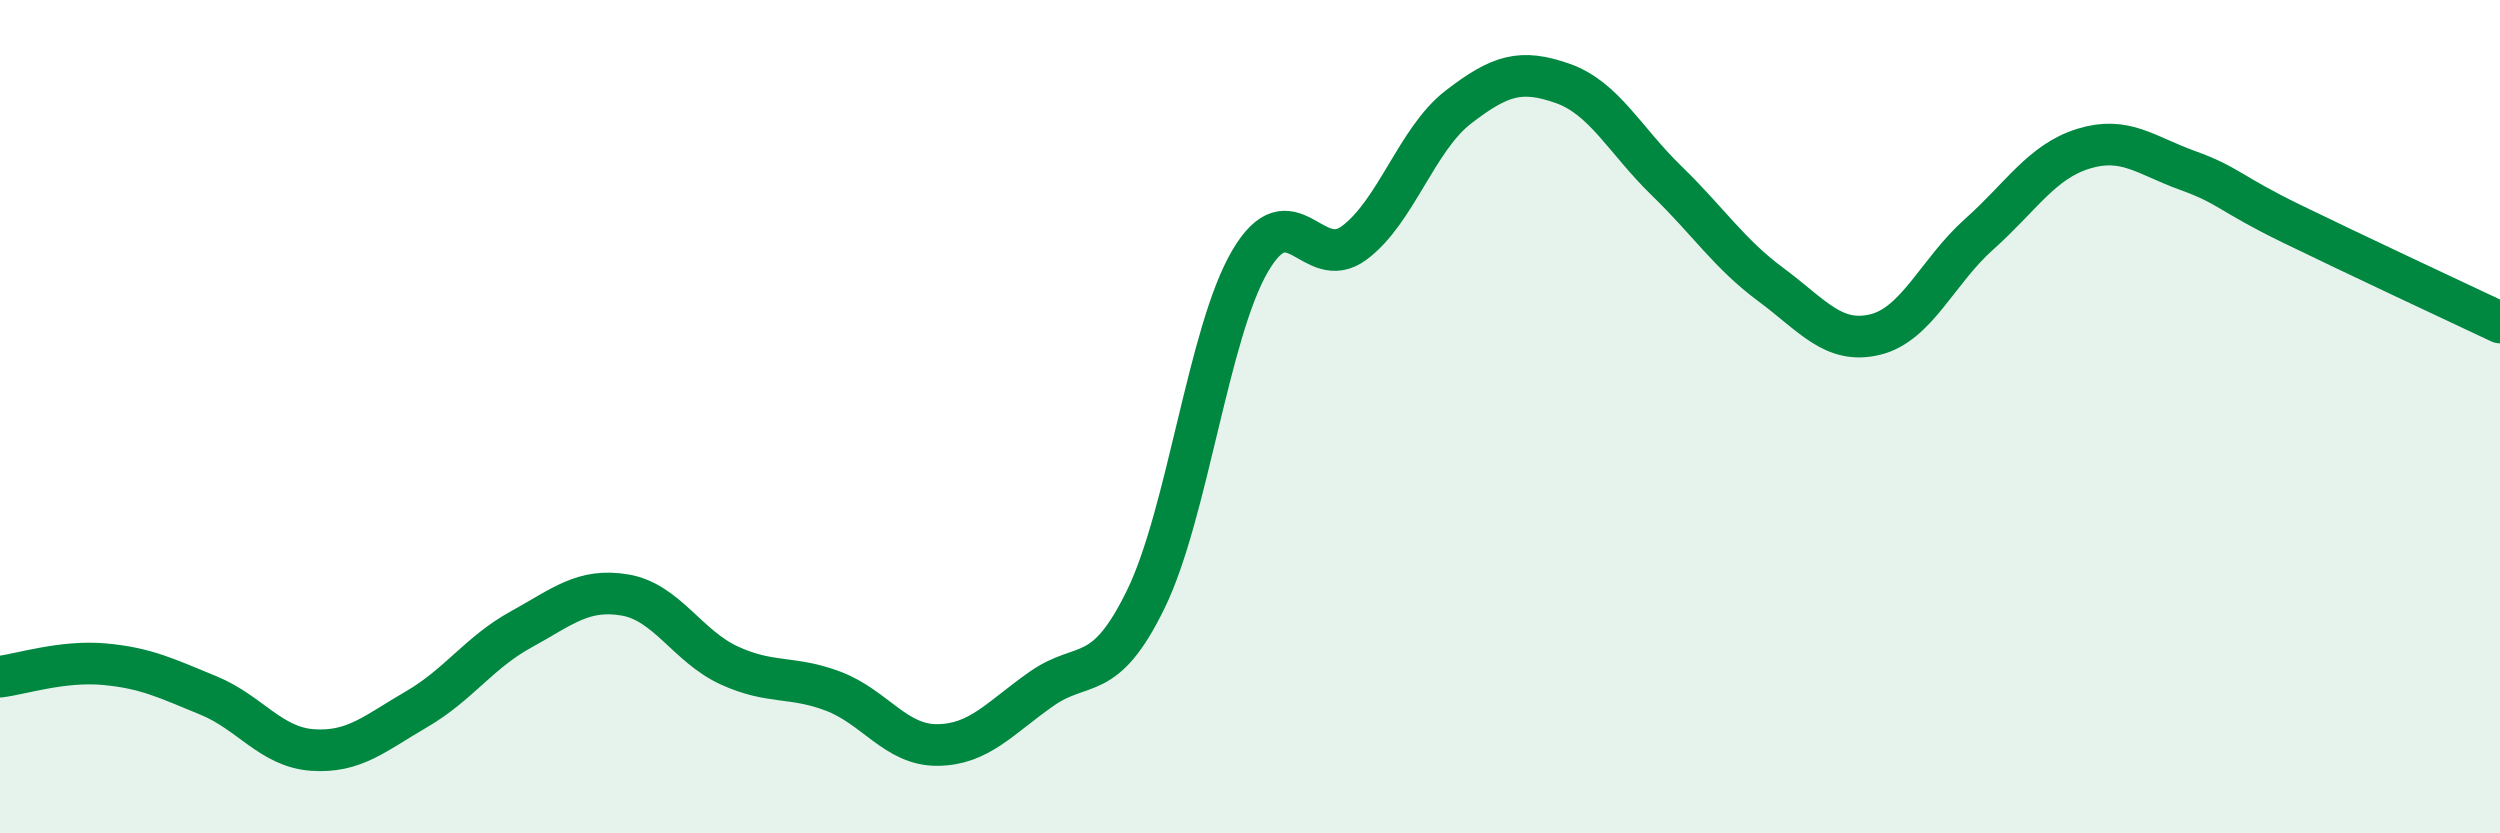 
    <svg width="60" height="20" viewBox="0 0 60 20" xmlns="http://www.w3.org/2000/svg">
      <path
        d="M 0,16.24 C 0.5,16.18 1.5,15.85 2.5,15.94 C 3.5,16.03 4,16.28 5,16.69 C 6,17.1 6.5,17.93 7.5,18 C 8.5,18.07 9,17.6 10,17.02 C 11,16.44 11.5,15.66 12.5,15.11 C 13.5,14.56 14,14.11 15,14.28 C 16,14.45 16.5,15.51 17.5,15.97 C 18.5,16.43 19,16.21 20,16.59 C 21,16.97 21.5,17.89 22.5,17.88 C 23.5,17.87 24,17.23 25,16.53 C 26,15.83 26.5,16.43 27.5,14.38 C 28.5,12.33 29,7.98 30,6.27 C 31,4.56 31.5,6.57 32.5,5.83 C 33.5,5.09 34,3.34 35,2.57 C 36,1.8 36.5,1.65 37.5,2 C 38.5,2.35 39,3.37 40,4.34 C 41,5.31 41.5,6.09 42.5,6.83 C 43.5,7.57 44,8.27 45,8.03 C 46,7.79 46.5,6.51 47.5,5.62 C 48.5,4.73 49,3.88 50,3.57 C 51,3.26 51.5,3.73 52.5,4.09 C 53.5,4.45 53.5,4.64 55,5.37 C 56.5,6.1 59,7.27 60,7.74L60 20L0 20Z"
        fill="#008740"
        opacity="0.1"
        stroke-linecap="round"
        stroke-linejoin="round"
      />
      <path
        d="M 0,16.24 C 0.5,16.18 1.5,15.85 2.5,15.94 C 3.5,16.03 4,16.28 5,16.69 C 6,17.1 6.5,17.93 7.5,18 C 8.5,18.07 9,17.6 10,17.02 C 11,16.44 11.5,15.66 12.5,15.11 C 13.5,14.56 14,14.11 15,14.28 C 16,14.45 16.5,15.51 17.5,15.97 C 18.5,16.43 19,16.21 20,16.59 C 21,16.97 21.5,17.89 22.5,17.88 C 23.5,17.87 24,17.23 25,16.53 C 26,15.83 26.5,16.43 27.5,14.38 C 28.5,12.33 29,7.98 30,6.27 C 31,4.56 31.5,6.57 32.5,5.83 C 33.5,5.09 34,3.34 35,2.57 C 36,1.8 36.5,1.65 37.5,2 C 38.5,2.35 39,3.37 40,4.34 C 41,5.31 41.5,6.09 42.5,6.83 C 43.5,7.57 44,8.27 45,8.03 C 46,7.79 46.5,6.51 47.5,5.62 C 48.5,4.73 49,3.88 50,3.57 C 51,3.26 51.5,3.73 52.5,4.09 C 53.5,4.45 53.5,4.64 55,5.37 C 56.5,6.1 59,7.27 60,7.74"
        stroke="#008740"
        stroke-width="1"
        fill="none"
        stroke-linecap="round"
        stroke-linejoin="round"
      />
    </svg>
  